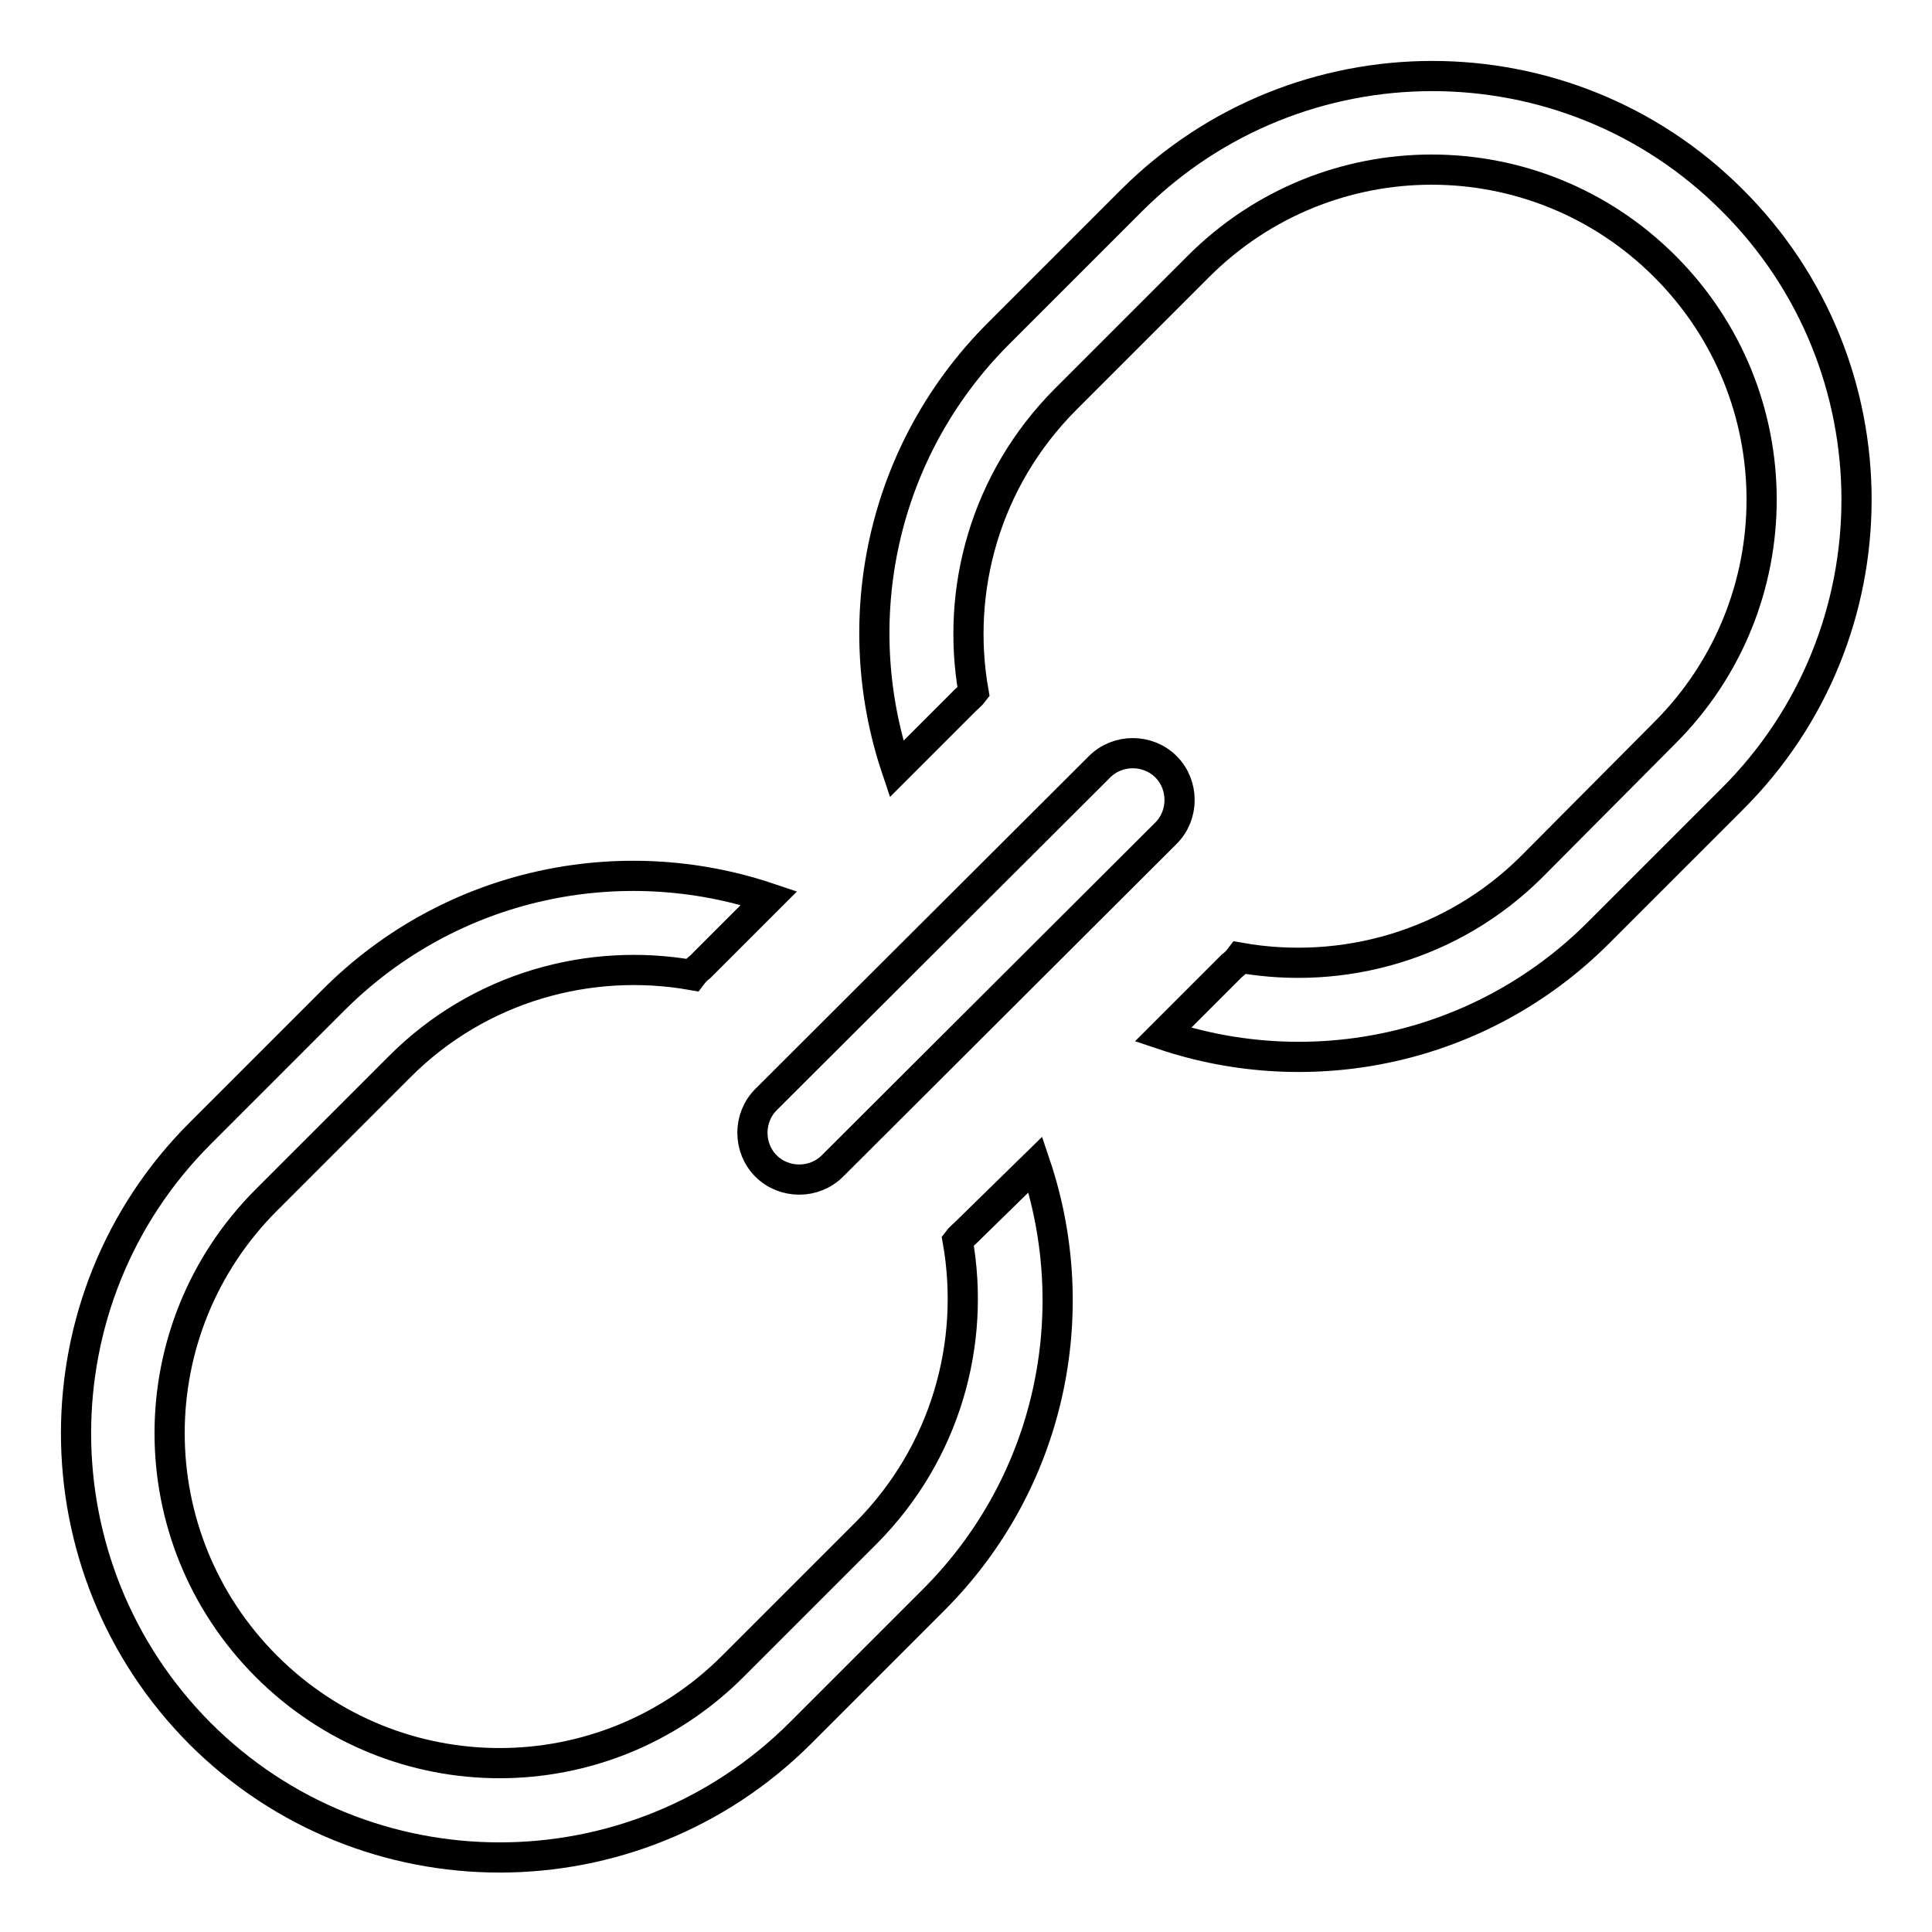 <?xml version="1.0" encoding="utf-8"?>
<!-- Svg Vector Icons : http://www.onlinewebfonts.com/icon -->
<!DOCTYPE svg PUBLIC "-//W3C//DTD SVG 1.1//EN" "http://www.w3.org/Graphics/SVG/1.1/DTD/svg11.dtd">
<svg version="1.1" xmlns="http://www.w3.org/2000/svg" xmlns:xlink="http://www.w3.org/1999/xlink" x="0px" y="0px" viewBox="0 0 256 256" enable-background="new 0 0 256 256" xml:space="preserve">
<g> <path stroke-width="4" fill-opacity="0" stroke="#000000"  d="M128,163.3c-0.4,0.4-0.8,0.7-1.1,1.1c2.4,13.6-1.6,28.1-12.1,38.7l-17.7,17.7c-17.1,17.1-44.7,17.1-61.8,0 c-17.1-17.1-17.1-44.7,0-61.8l17.7-17.7c10.5-10.5,25.1-14.5,38.7-12.1c0.3-0.4,0.7-0.8,1.1-1.1l9.1-9.1 c-19.6-6.6-42.1-2.1-57.7,13.5l-17.7,17.7c-21.9,21.9-21.9,57.5,0,79.5c21.9,21.9,57.5,21.9,79.5,0l17.7-17.7 c15.6-15.6,20.1-38.1,13.5-57.7L128,163.3z M229.5,26.5c-21.9-21.9-57.5-21.9-79.5,0l-17.7,17.7c-15.6,15.6-20.1,38.1-13.5,57.7 l9.1-9.1c0.4-0.4,0.8-0.7,1.1-1.1c-2.4-13.6,1.6-28.1,12.1-38.7l17.7-17.7c17.1-17.1,44.7-17.1,61.8,0c17.1,17.1,17.1,44.7,0,61.8 L203,114.8c-10.5,10.5-25.1,14.5-38.7,12.1c-0.3,0.4-0.7,0.8-1.1,1.1l-9.1,9.1c19.6,6.6,42.1,2.1,57.7-13.5l17.7-17.7 C251.5,84,251.5,48.4,229.5,26.5z M101.5,154.5c2.4,2.4,6.4,2.4,8.8,0l44.2-44.1c2.4-2.4,2.4-6.4,0-8.8c-2.4-2.4-6.4-2.4-8.8,0 l-44.2,44.1C99.1,148.1,99.1,152.1,101.5,154.5z"/></g>
</svg>
